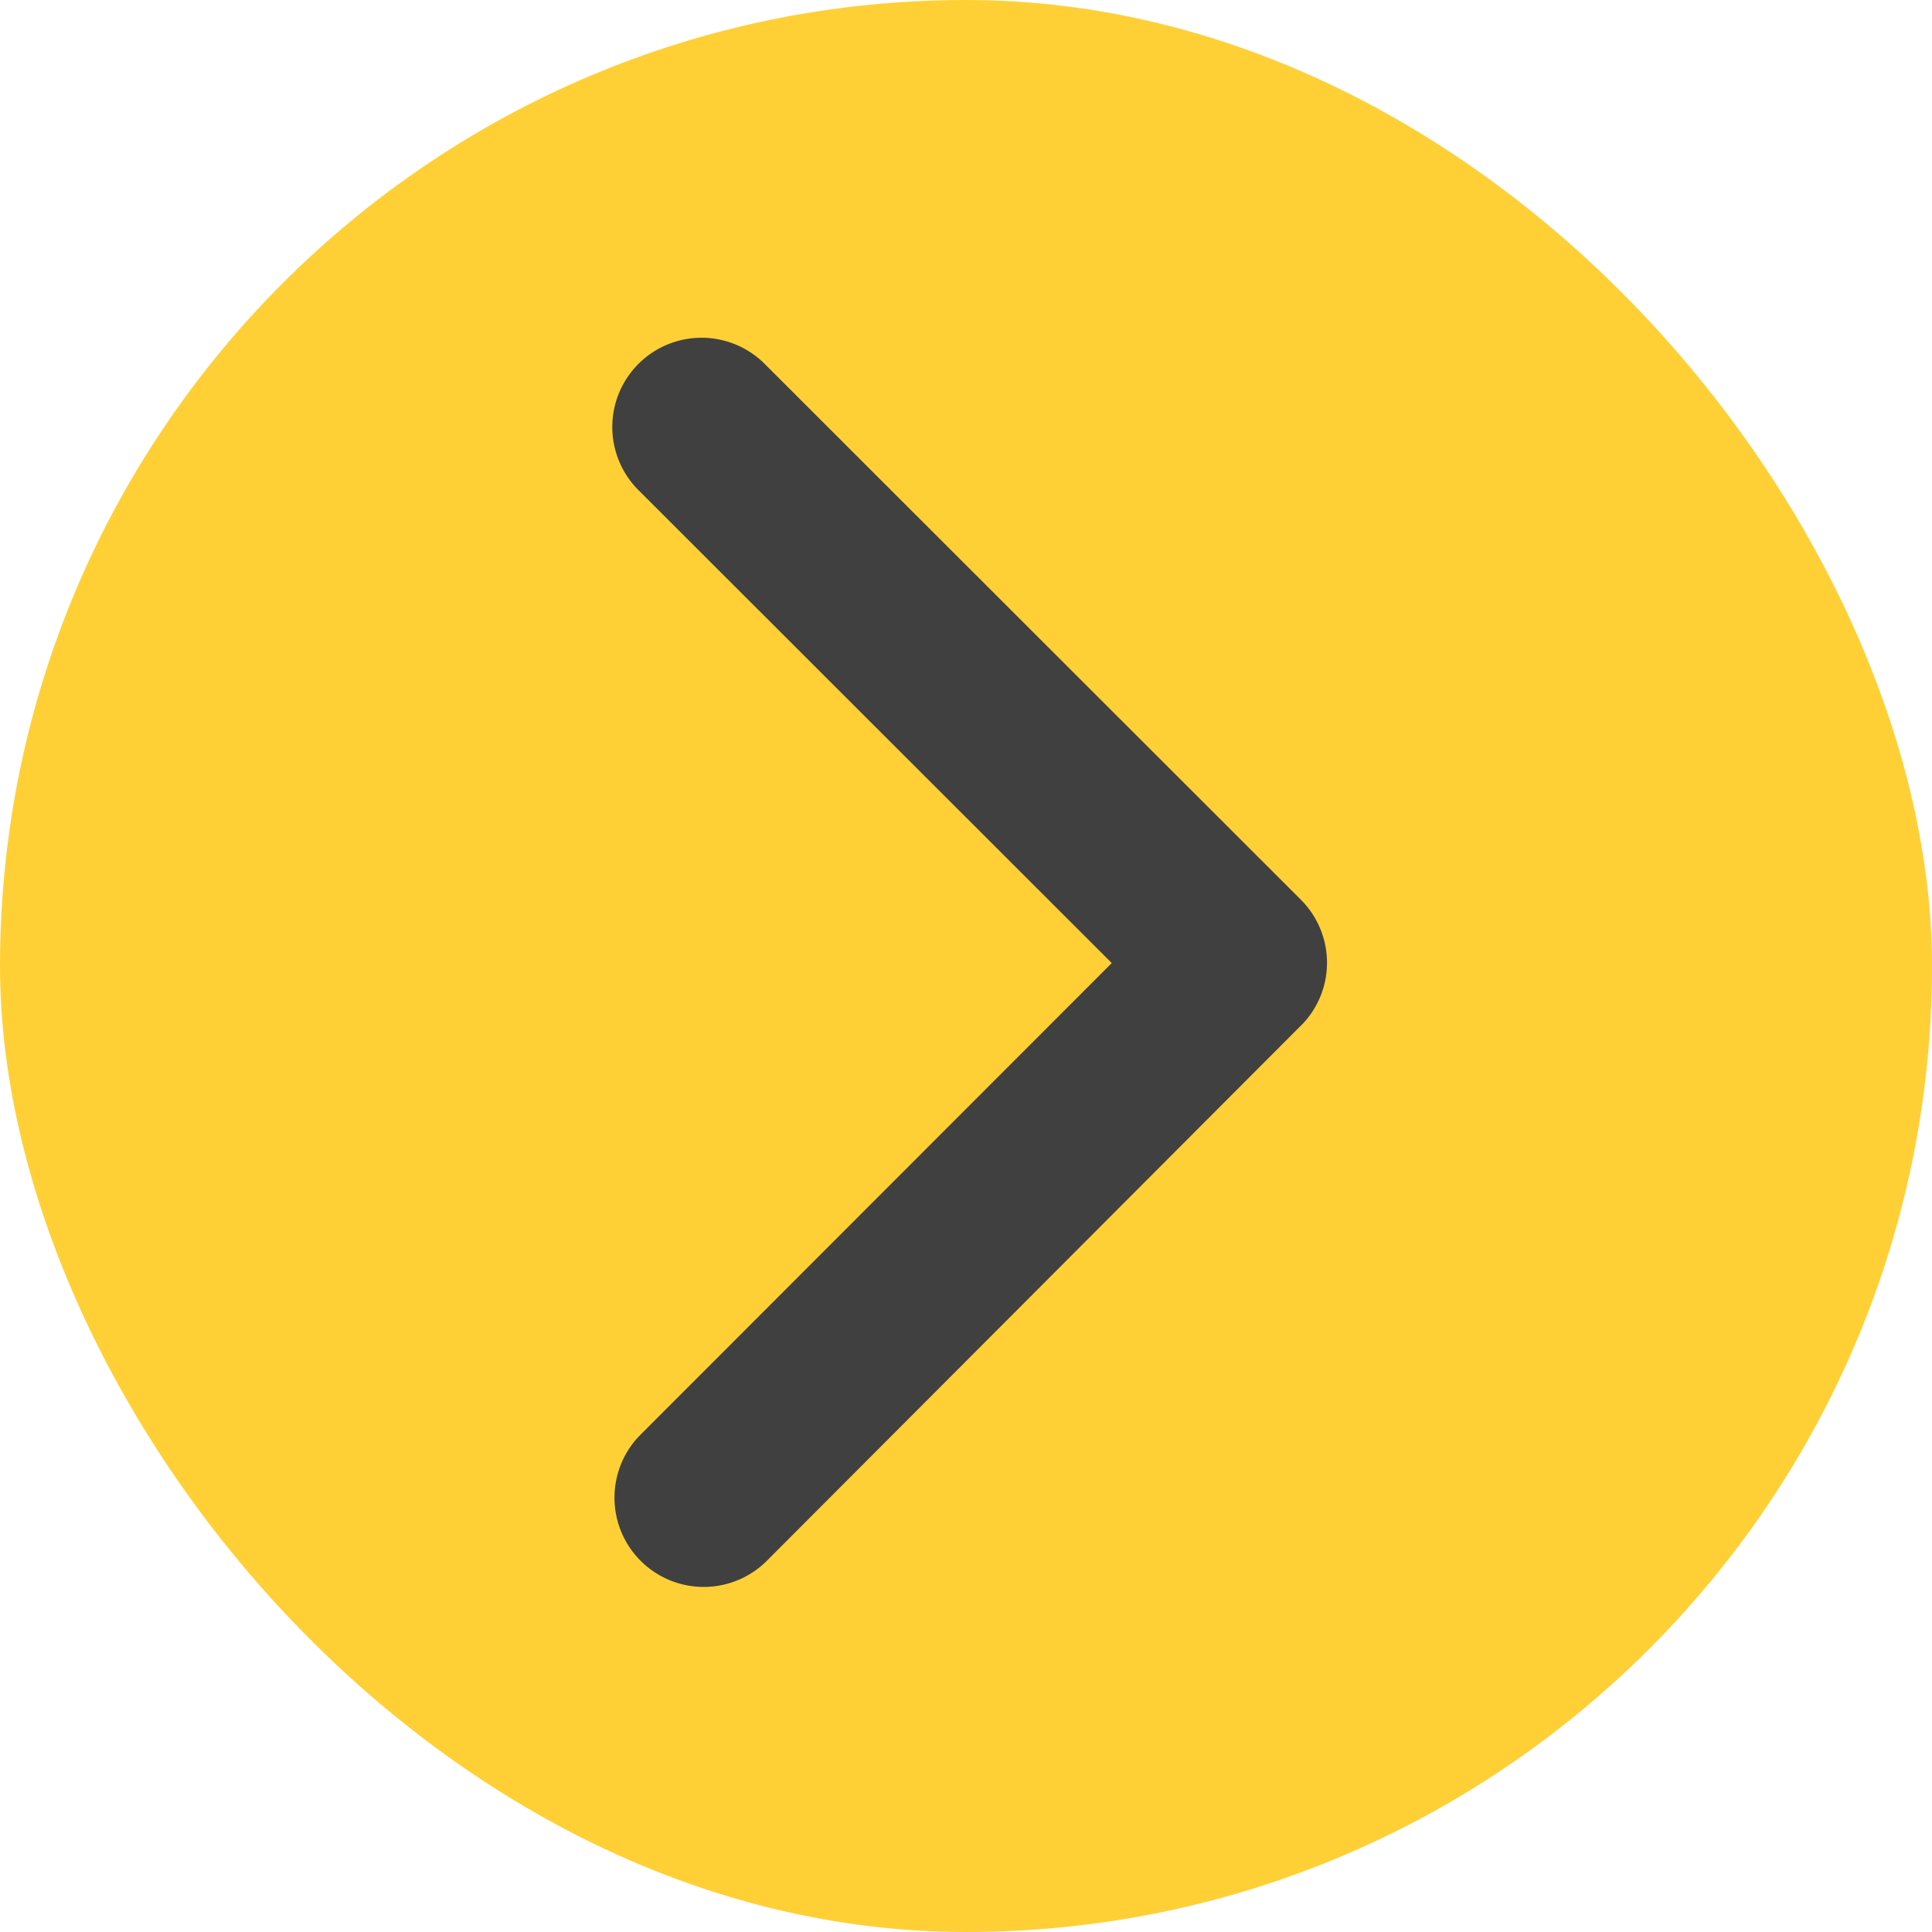 <svg xmlns="http://www.w3.org/2000/svg" width="50" height="50" viewBox="0 0 50 50">
  <g id="ico_arrow_right" transform="translate(-0.105)">
    <rect id="長方形_16736" data-name="長方形 16736" width="50" height="50" rx="25" transform="translate(0.105)" fill="#ffd036"/>
    <path id="Icon_ionic-ios-arrow-back" data-name="Icon ionic-ios-arrow-back" d="M24.157,22.349,11.929,10.13A2.31,2.31,0,1,1,15.2,6.868L29.055,20.713a2.305,2.305,0,0,1,.067,3.185L15.21,37.839a2.31,2.31,0,0,1-3.271-3.262Z" transform="translate(4.72 2.575)" fill="#404040"/>
  </g>
</svg>
